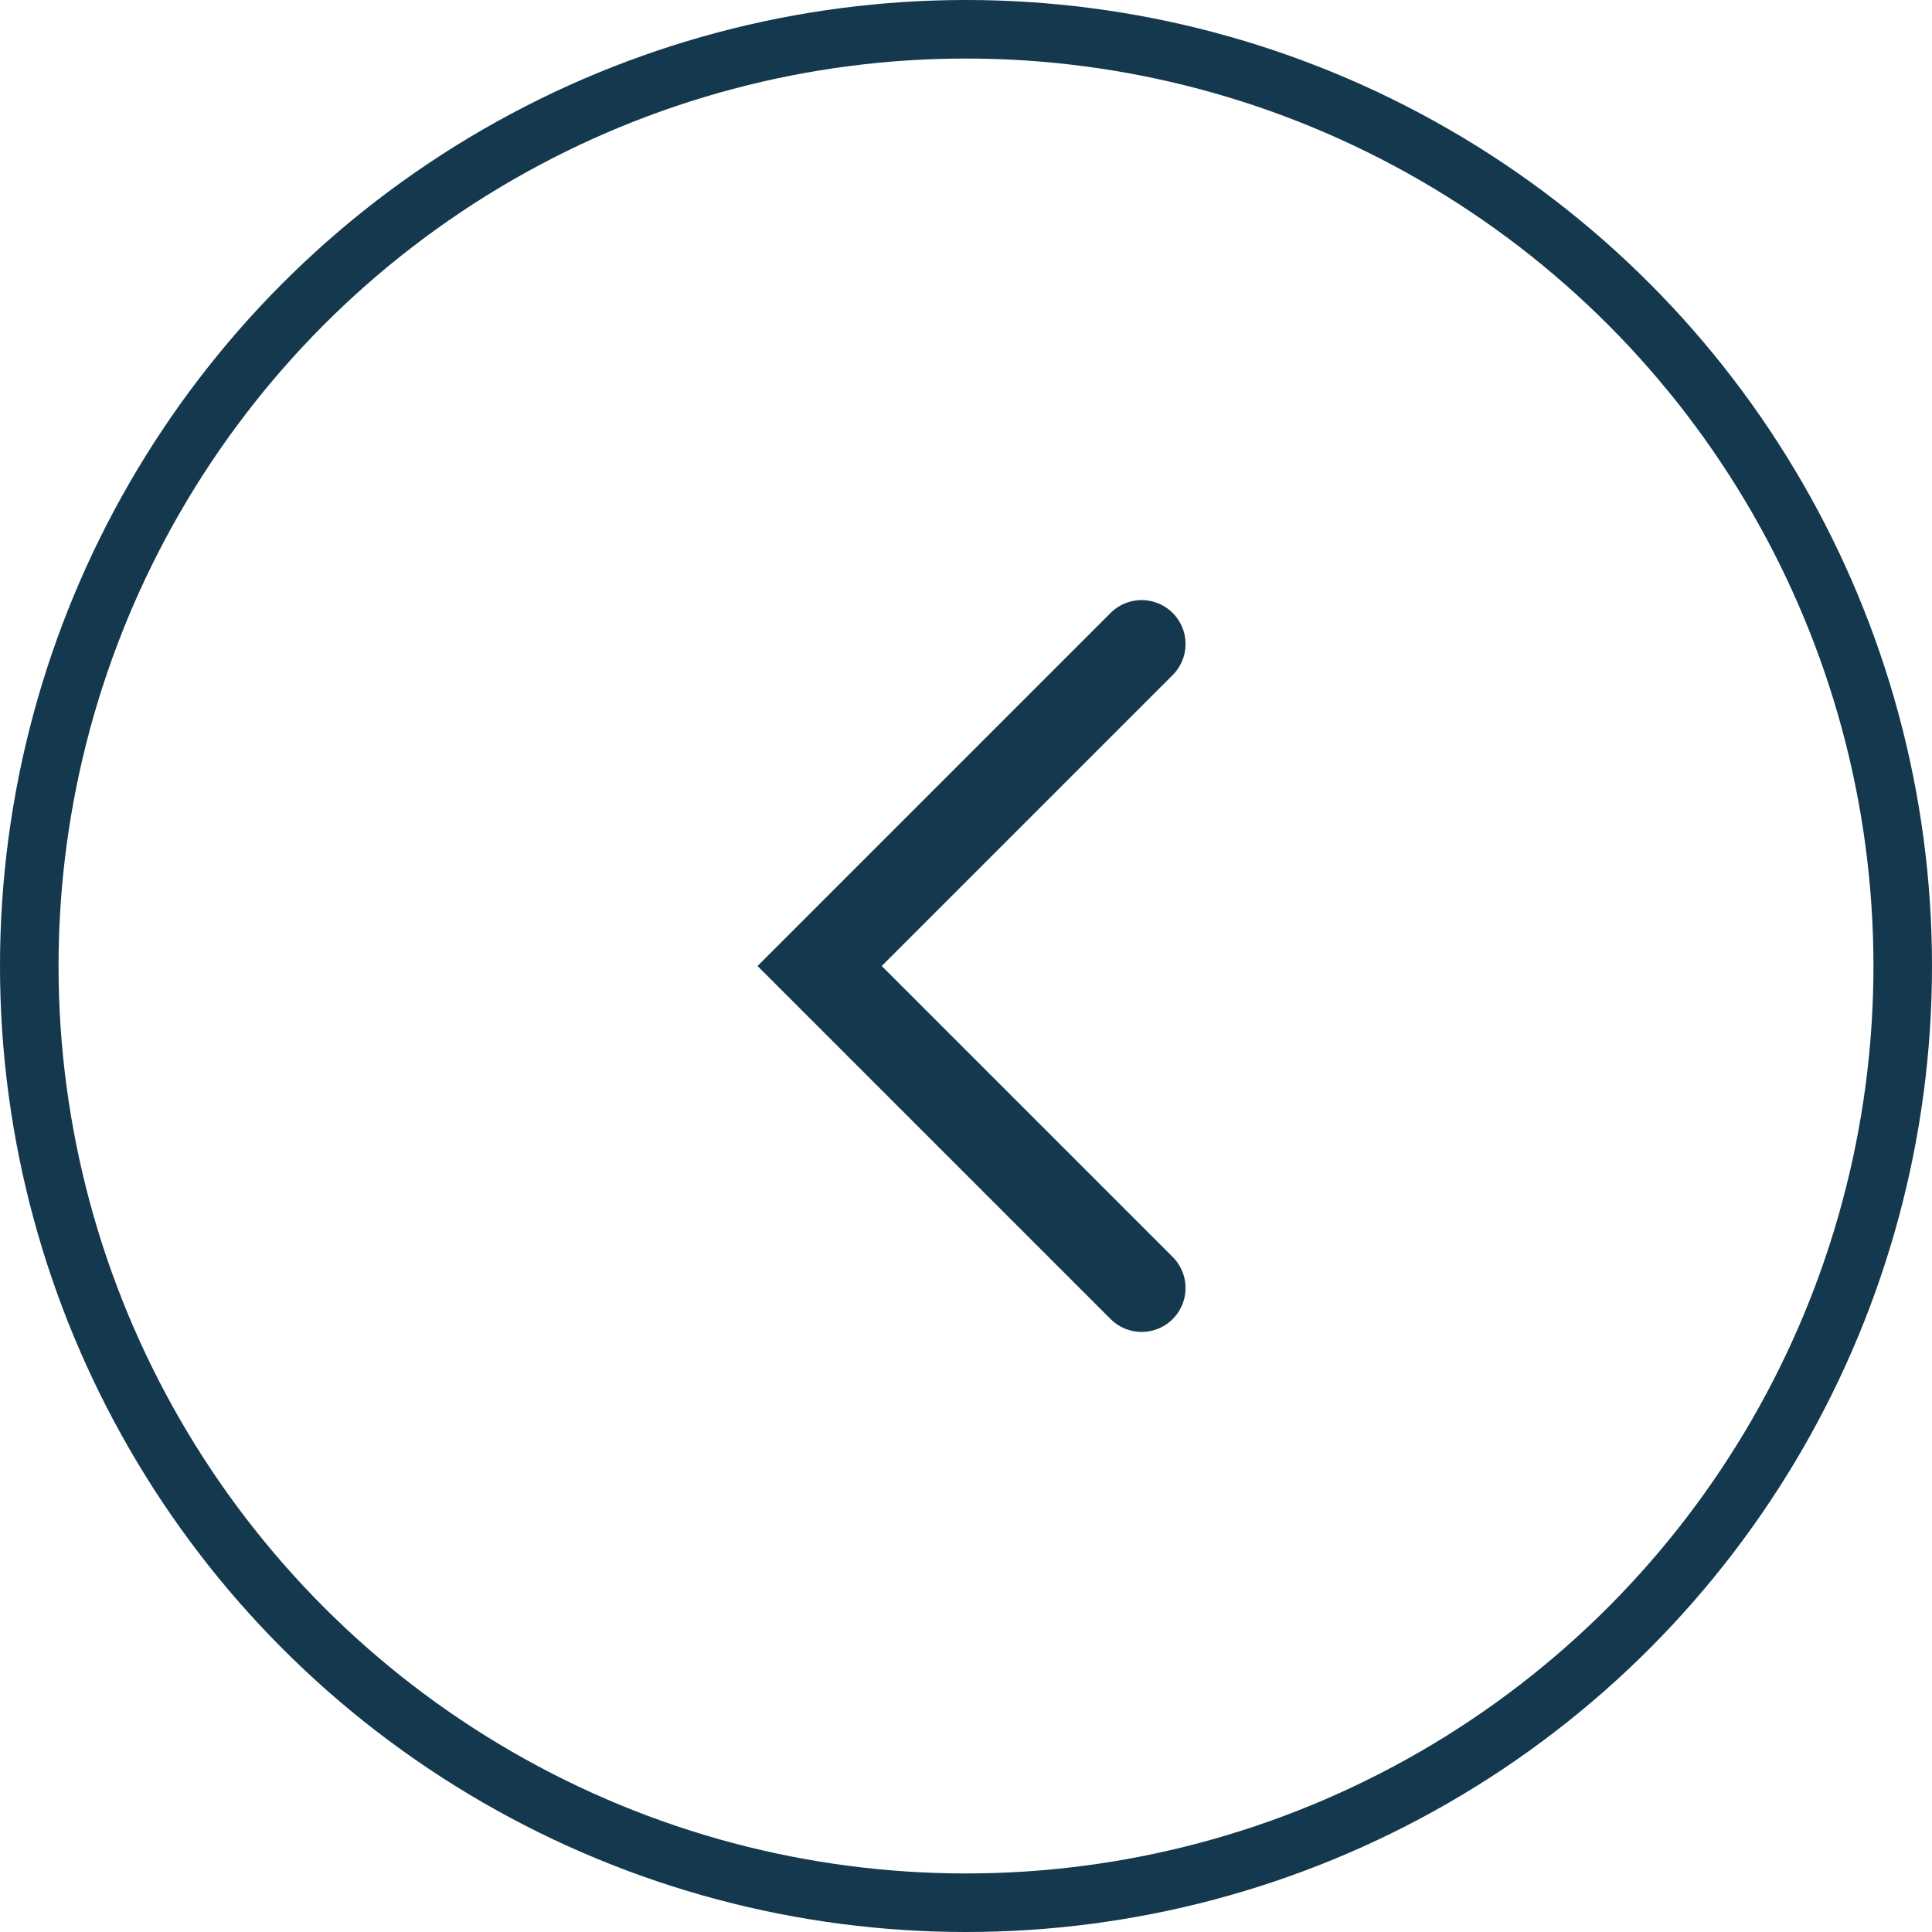 <?xml version="1.0" encoding="UTF-8"?> <svg xmlns="http://www.w3.org/2000/svg" width="66" height="66" viewBox="0 0 66 66" fill="none"><circle cx="33" cy="33" r="32" transform="rotate(-180 33 33)" stroke="#14384D" stroke-width="2"></circle><path d="M39 44L28 33L39 22" stroke="#14384D" stroke-width="3" stroke-linecap="round"></path></svg> 